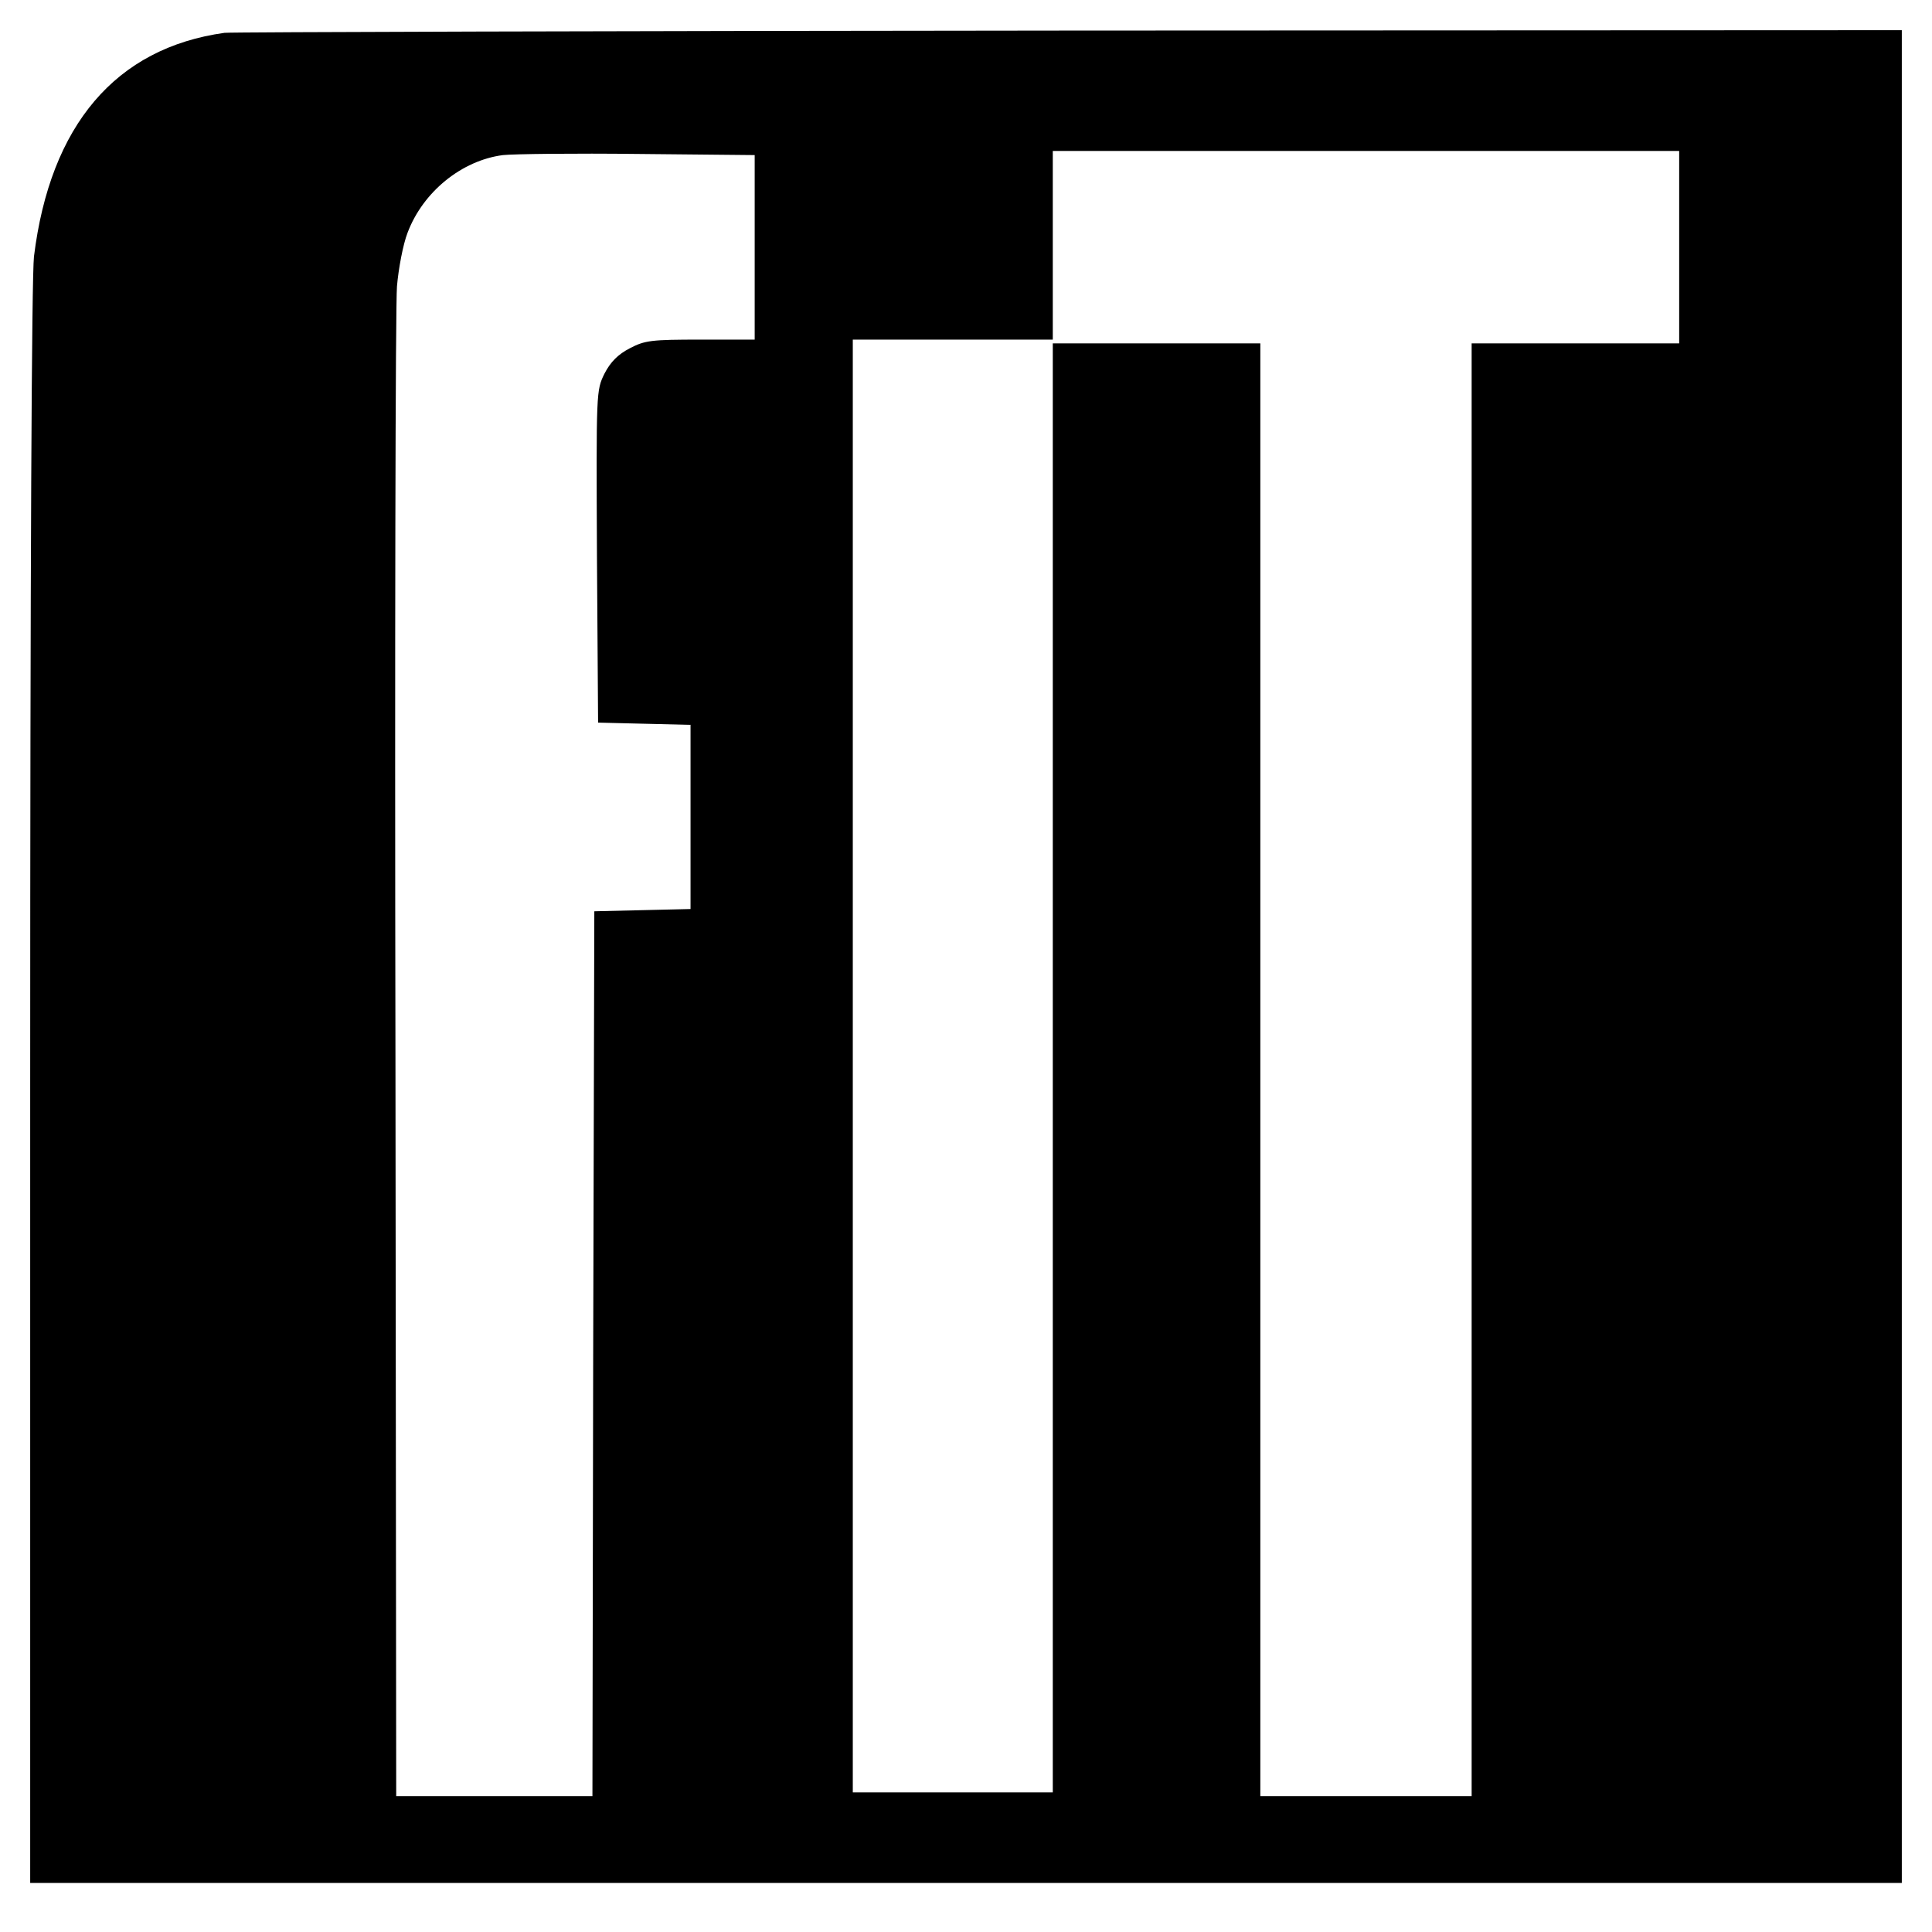 <?xml version="1.0" standalone="no"?>
<!DOCTYPE svg PUBLIC "-//W3C//DTD SVG 20010904//EN"
 "http://www.w3.org/TR/2001/REC-SVG-20010904/DTD/svg10.dtd">
<svg version="1.0" xmlns="http://www.w3.org/2000/svg"
 width="512pt" height="512pt" viewBox="0 0 512 512"
 preserveAspectRatio="xMidYMid meet">
<g transform="translate(0,512) scale(0.1,-0.1)"
fill="#000000" stroke="none">
<path d="M595 5033 c-288 -40 -462 -244 -505 -593 -6 -56 -10 -801 -10 -2197
l0 -2113 2480 0 2480 0 0 2455 0 2455 -2207 -1 c-1215 -1 -2221 -4 -2238 -6z
m1405 -568 l0 -245 -143 0 c-131 0 -148 -2 -188 -23 -31 -16 -51 -36 -67 -67
-22 -45 -22 -45 -20 -485 l3 -440 123 -3 122 -3 0 -244 0 -244 -127 -3 -128
-3 -3 -1173 -2 -1172 -260 0 -260 0 -2 1958 c-2 1076 0 1996 4 2043 4 47 16
111 28 142 41 109 144 192 253 206 28 3 190 5 359 3 l308 -3 0 -244z m2450 0
l0 -255 -275 0 -275 0 0 -1925 0 -1925 -280 0 -280 0 0 1925 0 1925 -275 0
-275 0 0 -1920 0 -1920 -265 0 -265 0 0 1925 0 1925 265 0 265 0 0 250 0 250
830 0 830 0 0 -255z"/>
</g>
</svg>
